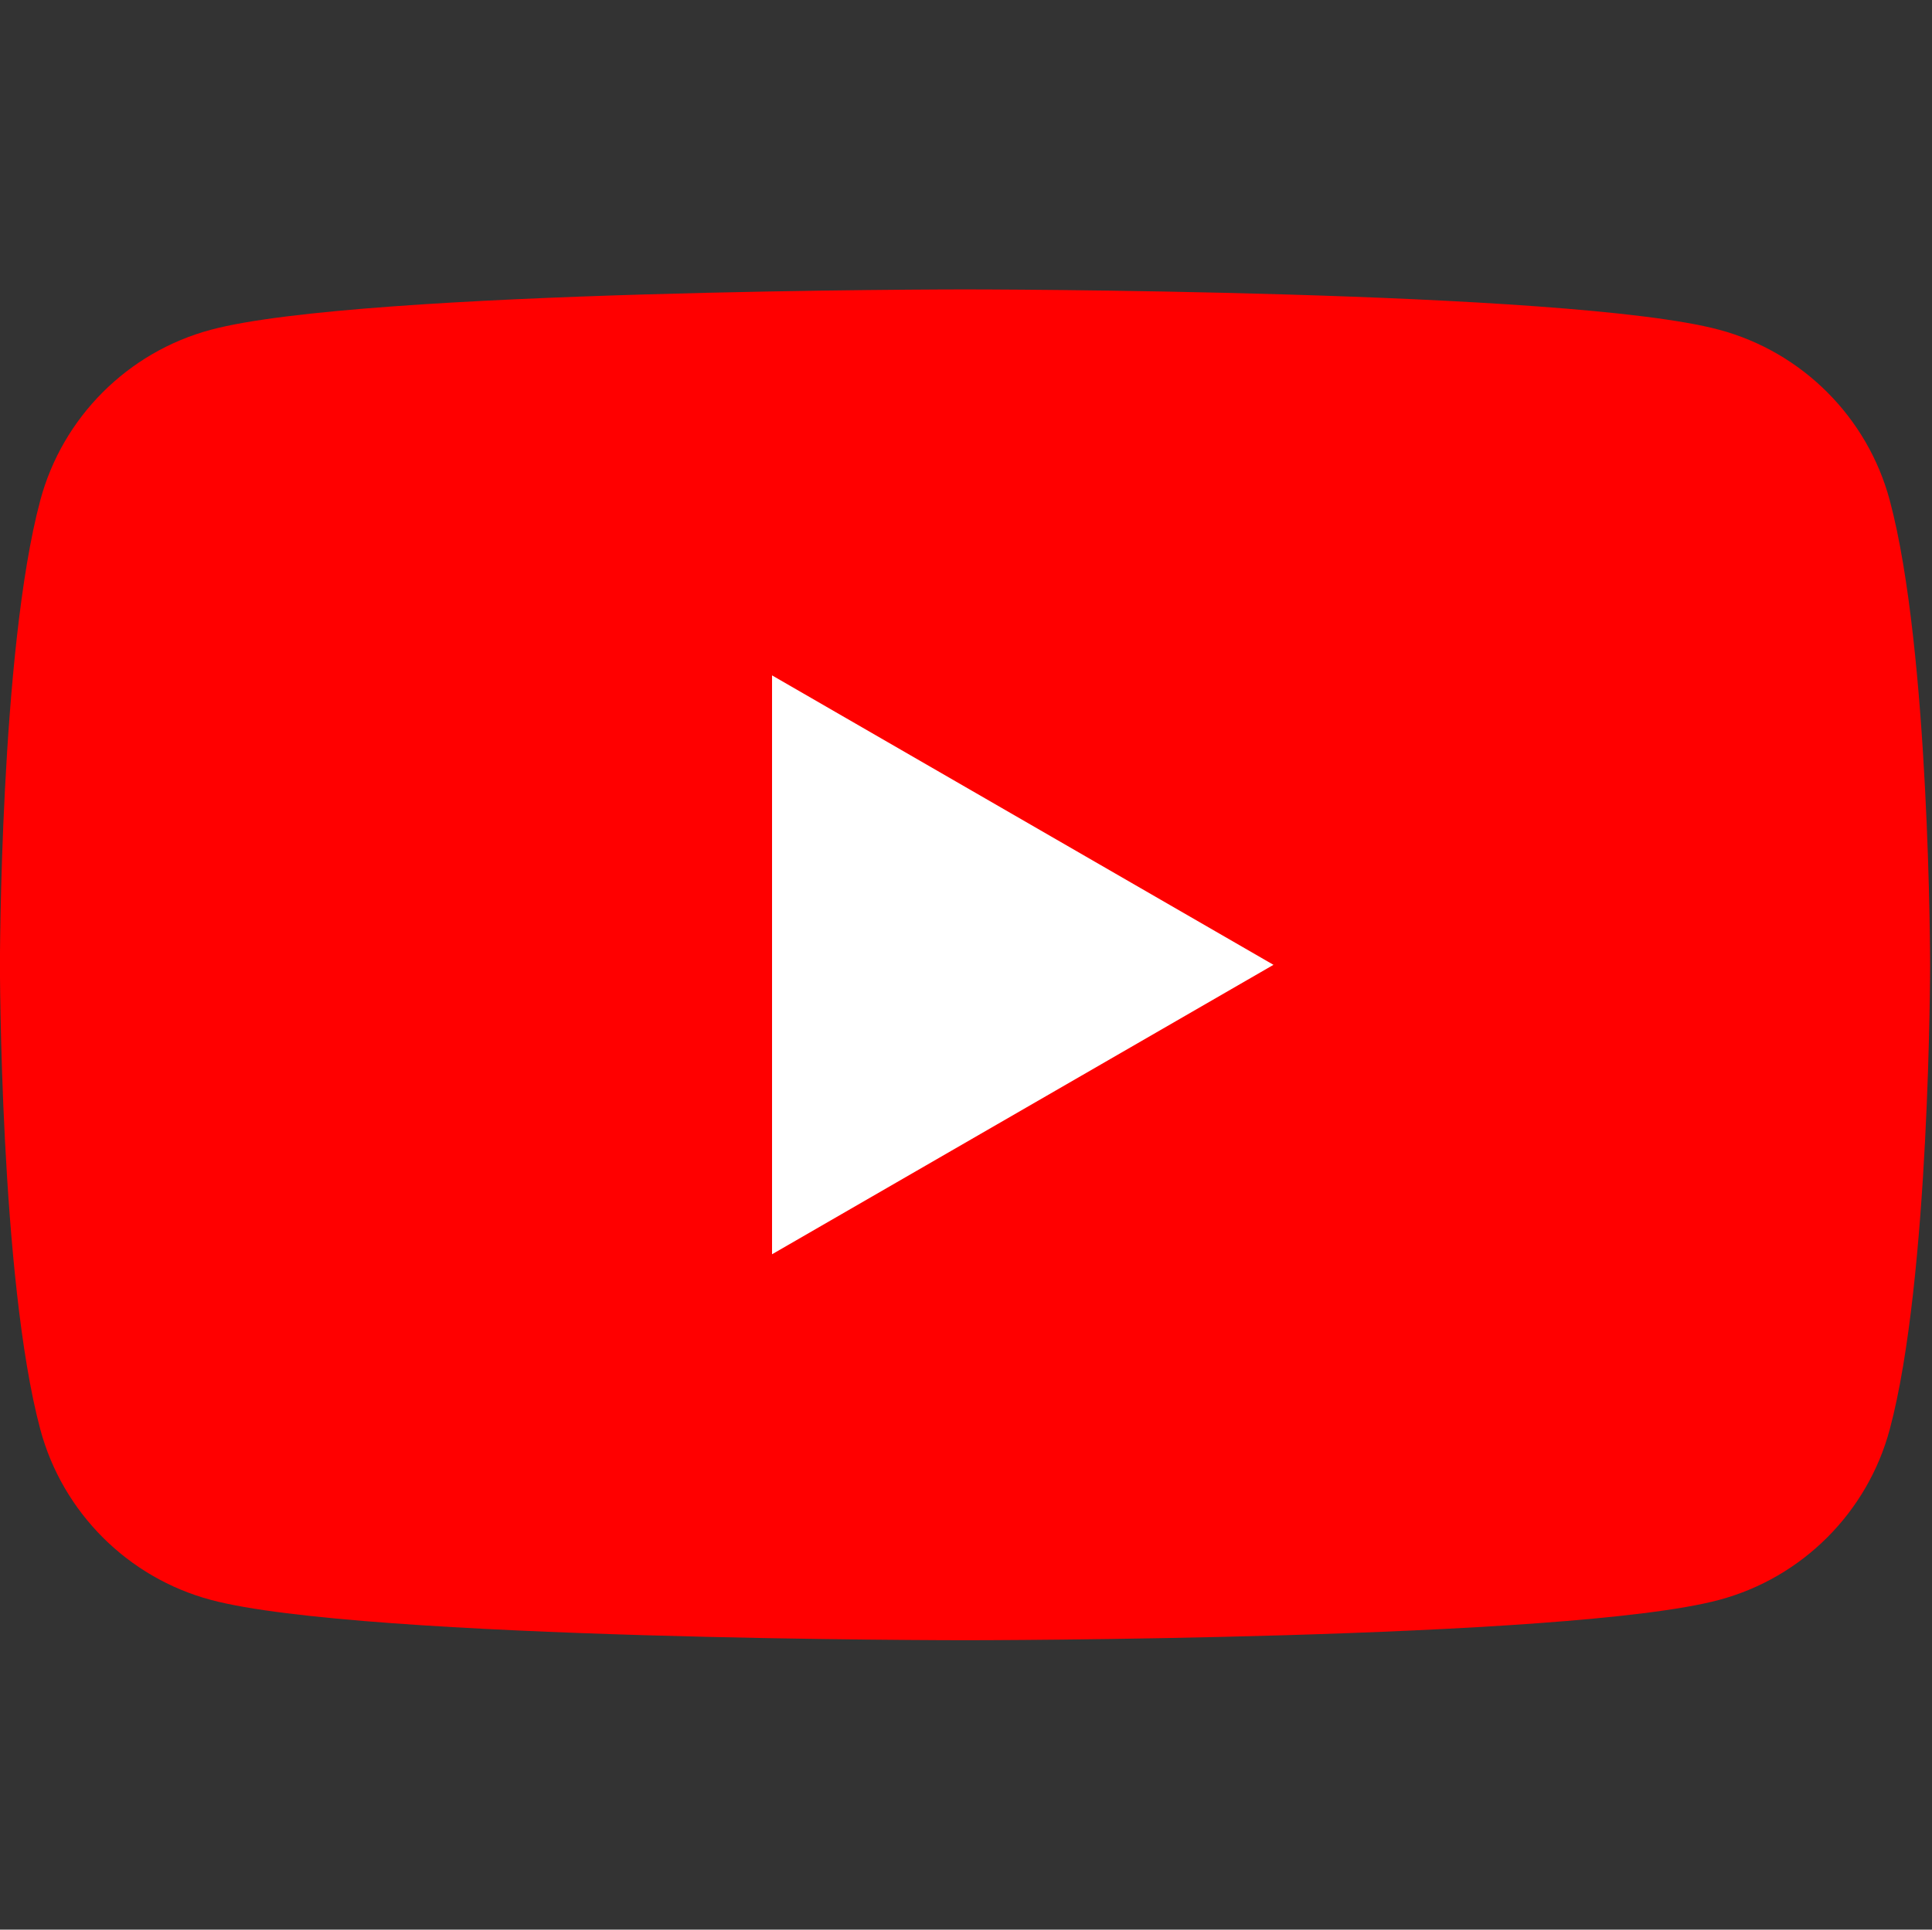 <?xml version="1.0" encoding="UTF-8"?><svg id="b" xmlns="http://www.w3.org/2000/svg" viewBox="0 0 60.059 60"><rect x="0" y="0" width="60.059" height="60" fill="#333333" stroke="none"/><defs><style>.e{fill:none;}.e,.f,.g{stroke-width:0px;}.f{fill:red;}.g{fill:#fff;}</style></defs><g id="c"><rect class="e" x=".059" width="60" height="60"/></g><g id="d"><path class="f" d="M58.746,15.558c-.69-2.581-2.723-4.615-5.305-5.305-4.679-1.254-23.442-1.254-23.442-1.254,0,0-18.763,0-23.442,1.254-2.582.69-4.615,2.723-5.305,5.305-1.254,4.679-1.254,14.442-1.254,14.442,0,0,0,9.763,1.254,14.442.69,2.581,2.723,4.615,5.305,5.305,4.679,1.254,23.442,1.254,23.442,1.254,0,0,18.763,0,23.442-1.254,2.582-.69,4.615-2.723,5.305-5.305,1.254-4.679,1.254-14.442,1.254-14.442,0,0,0-9.763-1.254-14.442Z"/><polygon class="g" points="24 39 39.588 30 24 21 24 39"/></g></svg>